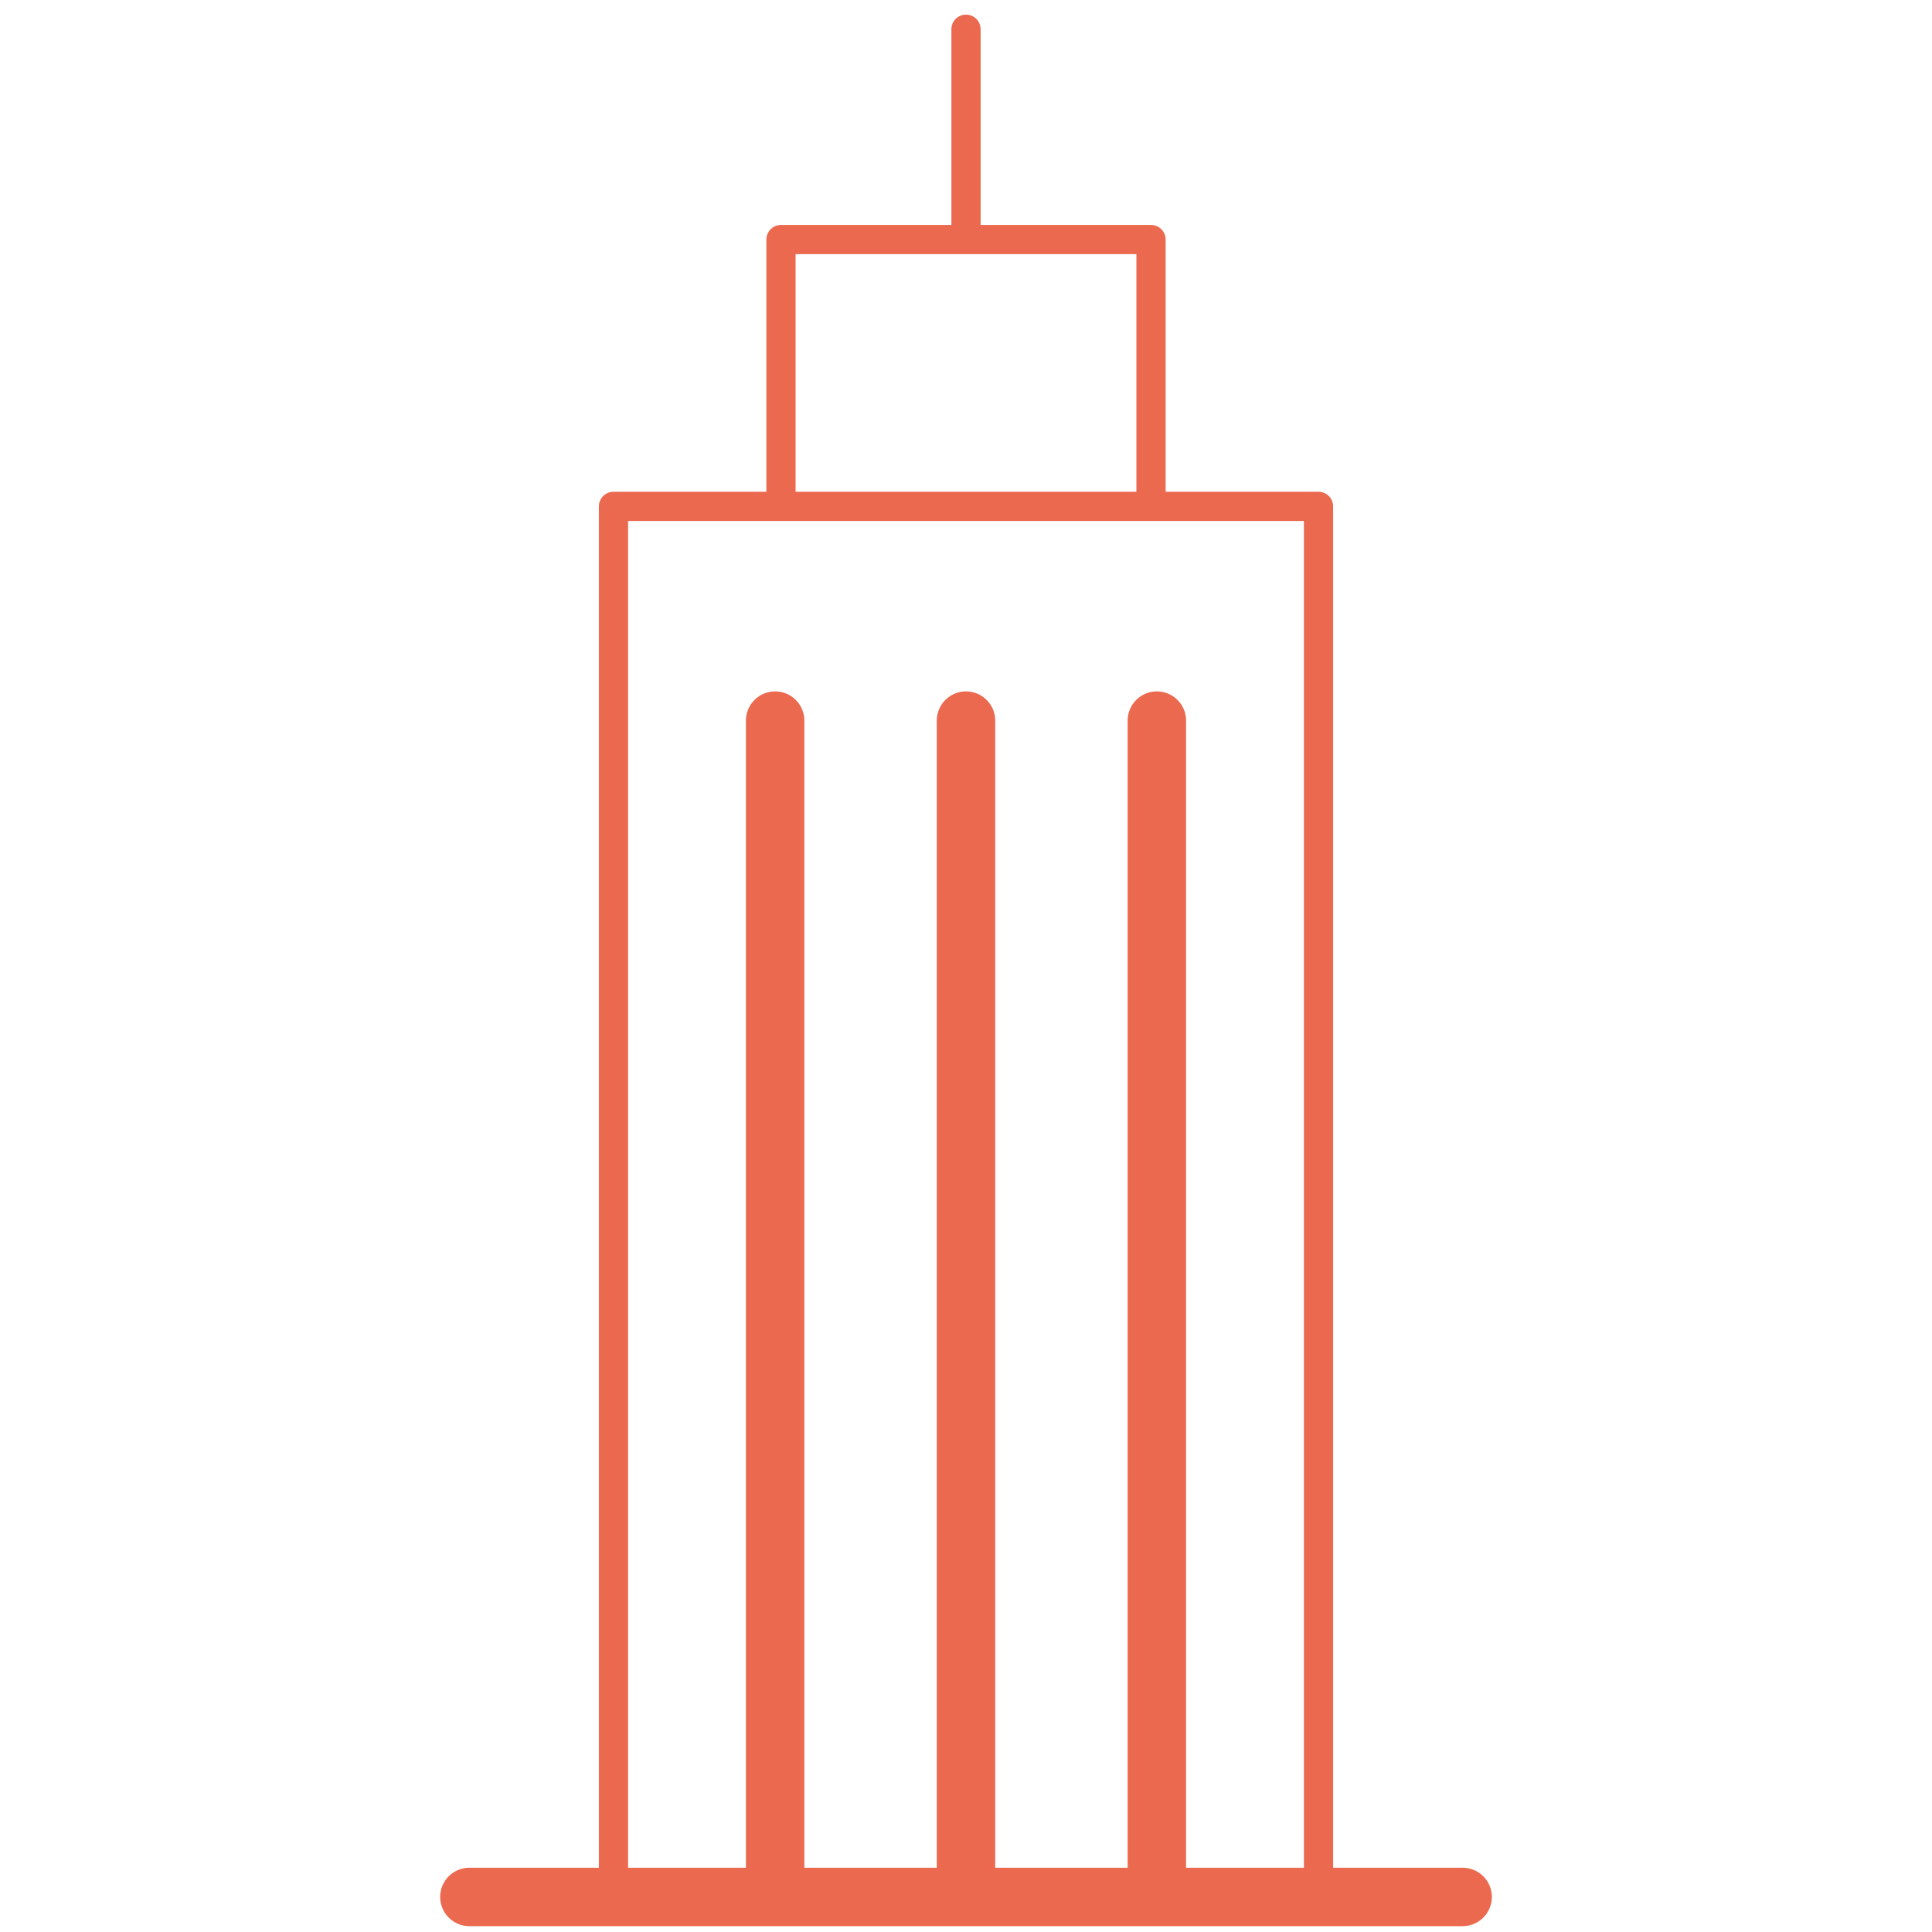 <?xml version="1.0" encoding="UTF-8"?>
<svg xmlns="http://www.w3.org/2000/svg" xmlns:xlink="http://www.w3.org/1999/xlink" version="1.1" x="0px" y="0px" viewBox="0 0 99.2 99.2" xml:space="preserve">
<g id="Ebene_2">
</g>
<g id="Ebene_1">
	<g>
		<line fill="none" stroke="#EB694F" stroke-width="1.5" stroke-linecap="round" x1="49.6" y1="11.9" x2="49.6" y2="1.5"></line>
	</g>
	<polyline fill="none" stroke="#EB694F" stroke-width="1.5" stroke-linejoin="round" points="59.1,25.8 59.1,12.3 40.1,12.3    40.1,25.8  "></polyline>
	<rect x="31.5" y="26" fill="none" stroke="#EB694F" stroke-width="1.5" stroke-linejoin="round" width="36.2" height="71.7"></rect>
	<g>
		<line fill="none" stroke="#EB694F" stroke-width="3" stroke-linecap="round" x1="39.8" y1="96.9" x2="39.8" y2="37"></line>
		<line fill="none" stroke="#EB694F" stroke-width="3" stroke-linecap="round" x1="49.6" y1="96.9" x2="49.6" y2="37"></line>
		<line fill="none" stroke="#EB694F" stroke-width="3" stroke-linecap="round" x1="59.4" y1="96.9" x2="59.4" y2="37"></line>
	</g>
	<line fill="none" stroke="#EB694F" stroke-width="3" stroke-linecap="round" x1="75.1" y1="97.4" x2="24.1" y2="97.4"></line>
	<g>
	</g>
	<g>
	</g>
	<g>
	</g>
	<g>
	</g>
	<g>
	</g>
	<g>
	</g>
</g>
</svg>
